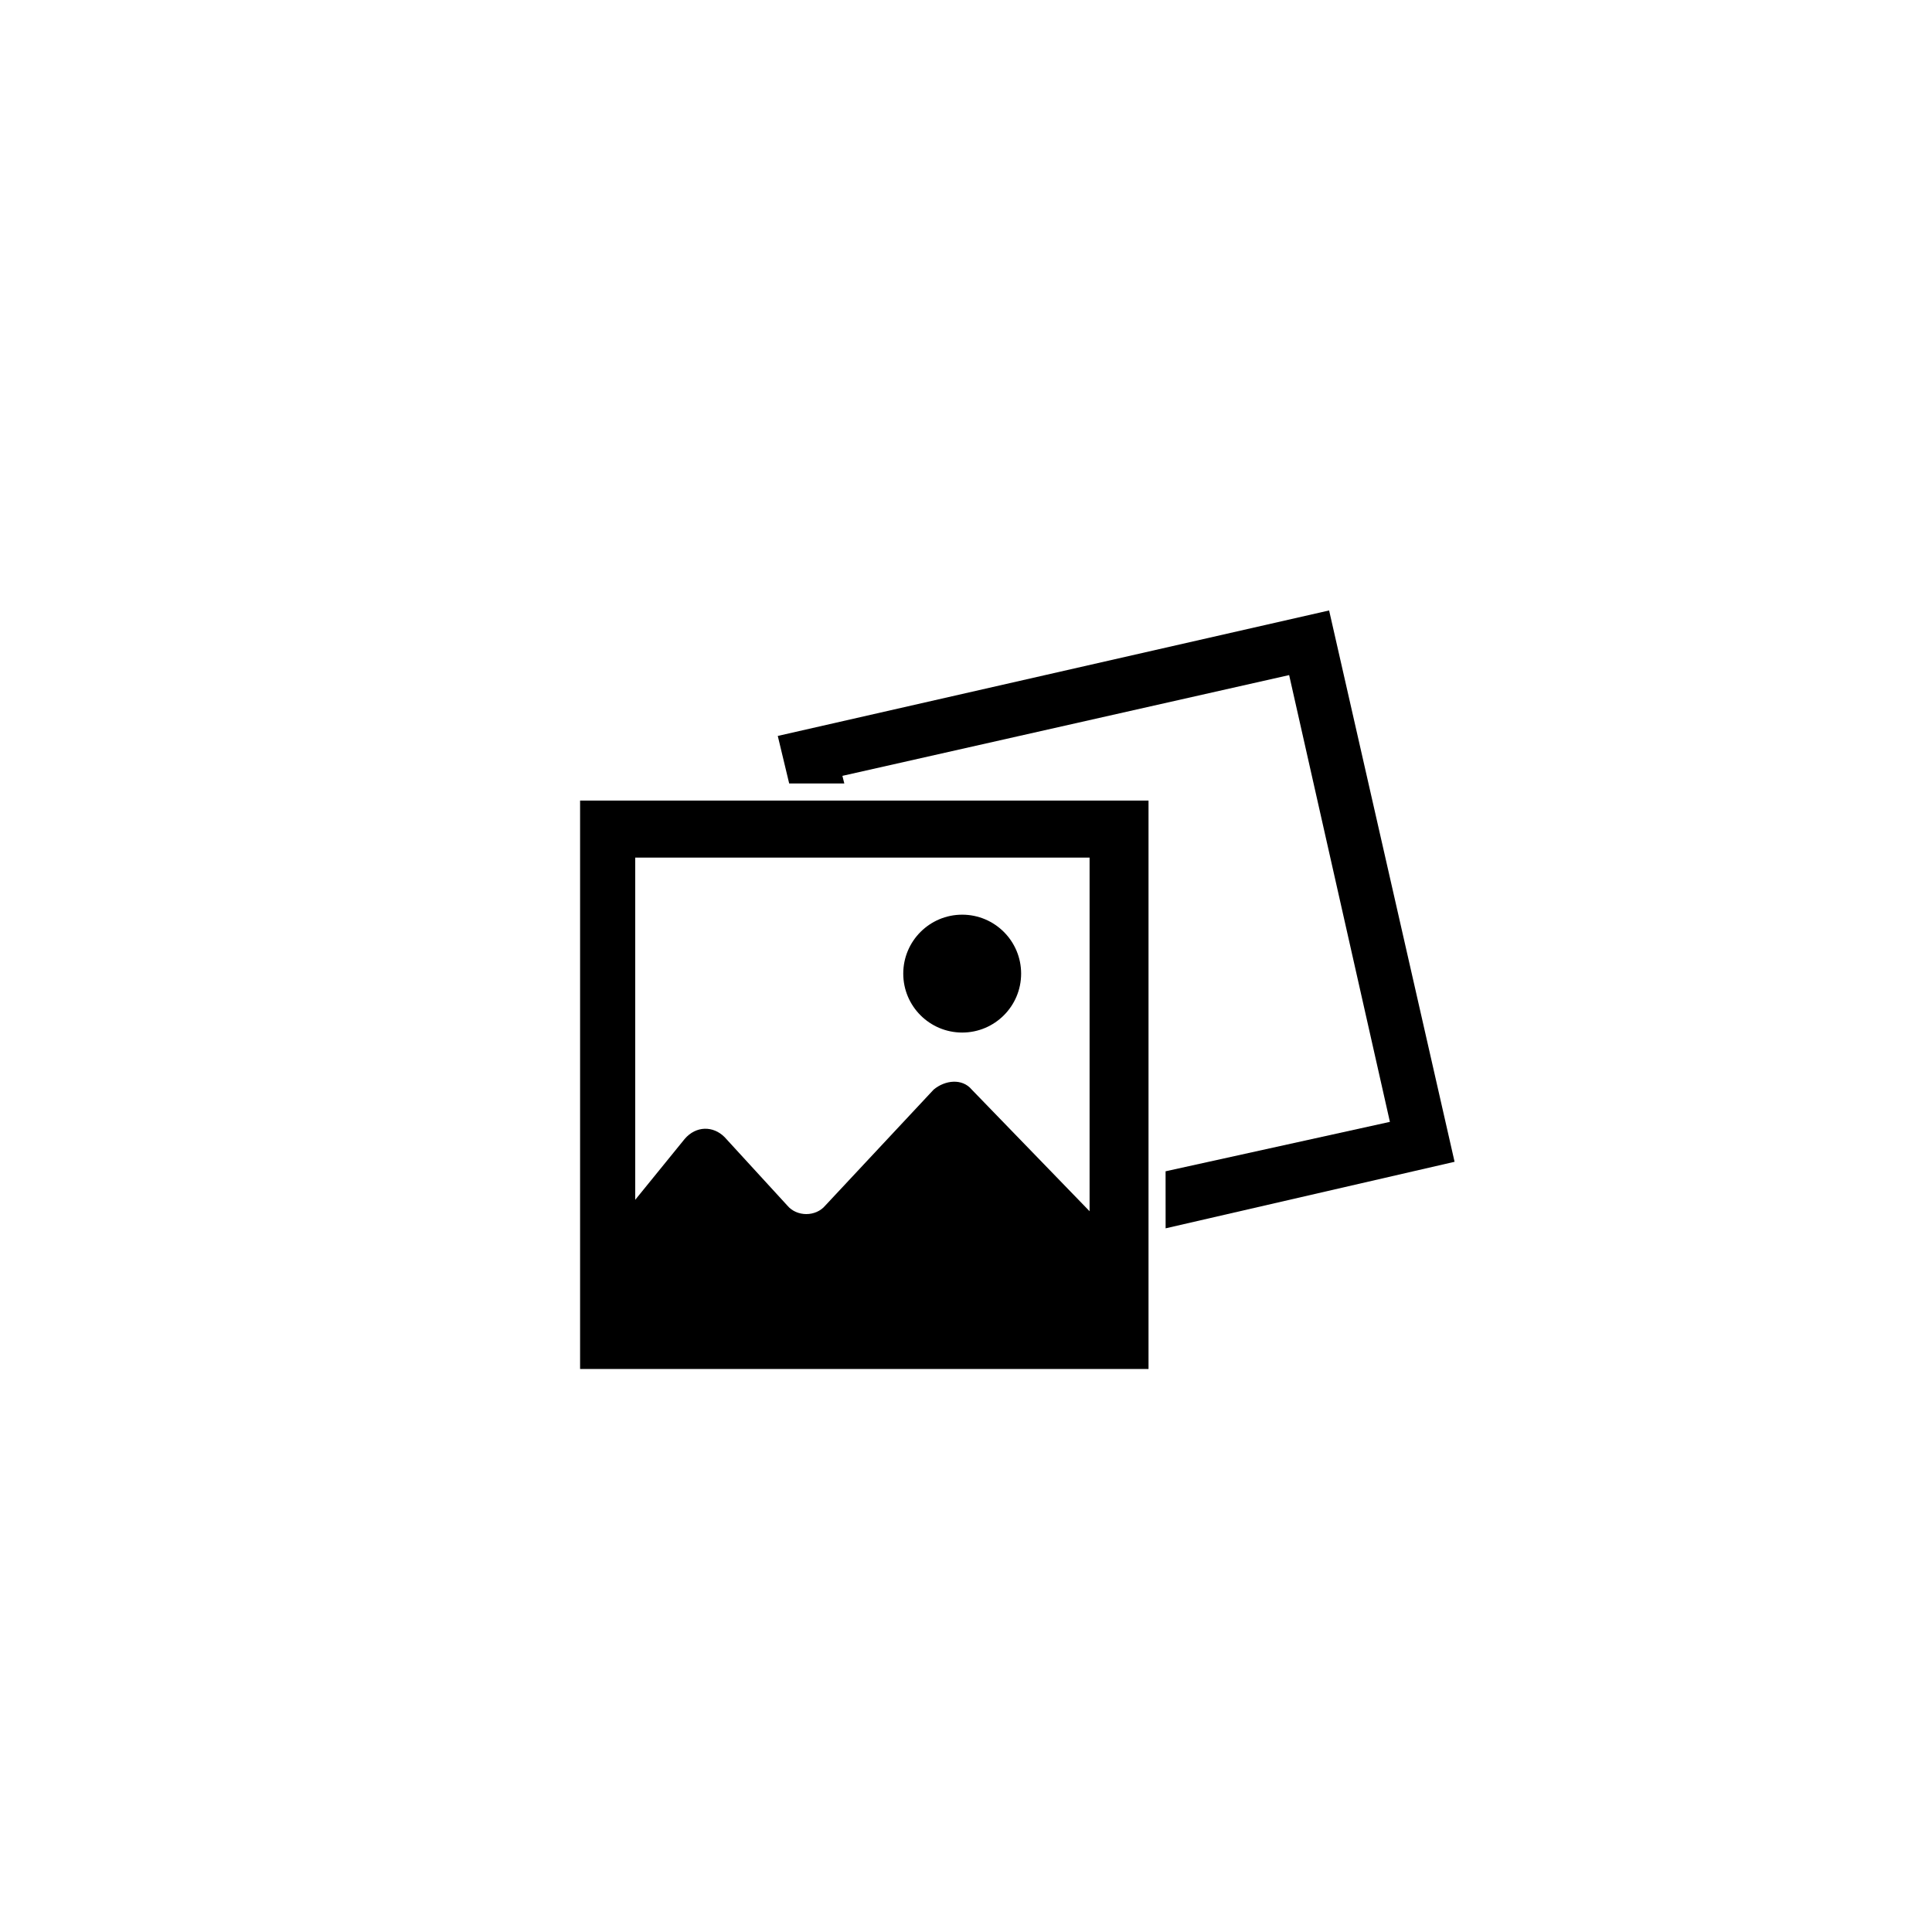 <?xml version="1.0" encoding="UTF-8"?>
<!-- The Best Svg Icon site in the world: iconSvg.co, Visit us! https://iconsvg.co -->
<svg fill="#000000" width="800px" height="800px" version="1.1" viewBox="144 144 512 512" xmlns="http://www.w3.org/2000/svg">
 <g>
  <path d="m297.73 506.8h150.64v-150.64h-150.64zm135.02-135.52v93.707l-31.234-32.242c-2.519-3.023-7.055-2.519-10.078 0l-28.719 30.73c-2.519 3.023-7.559 3.023-10.078 0l-16.625-18.137c-3.023-3.023-7.559-3.023-10.578 0.504l-13.098 16.121v-90.688z"/>
  <path d="m452.9 469.52 76.578-17.633-33.25-146.11-146.11 33.254 3.023 12.594h14.609l-0.504-2.016 118.39-26.703 26.703 118.4-59.449 13.098z"/>
  <path d="m414.61 402.02c0 8.625-6.992 15.617-15.617 15.617s-15.621-6.992-15.621-15.617c0-8.629 6.996-15.621 15.621-15.621s15.617 6.992 15.617 15.621"/>
 </g>
</svg>